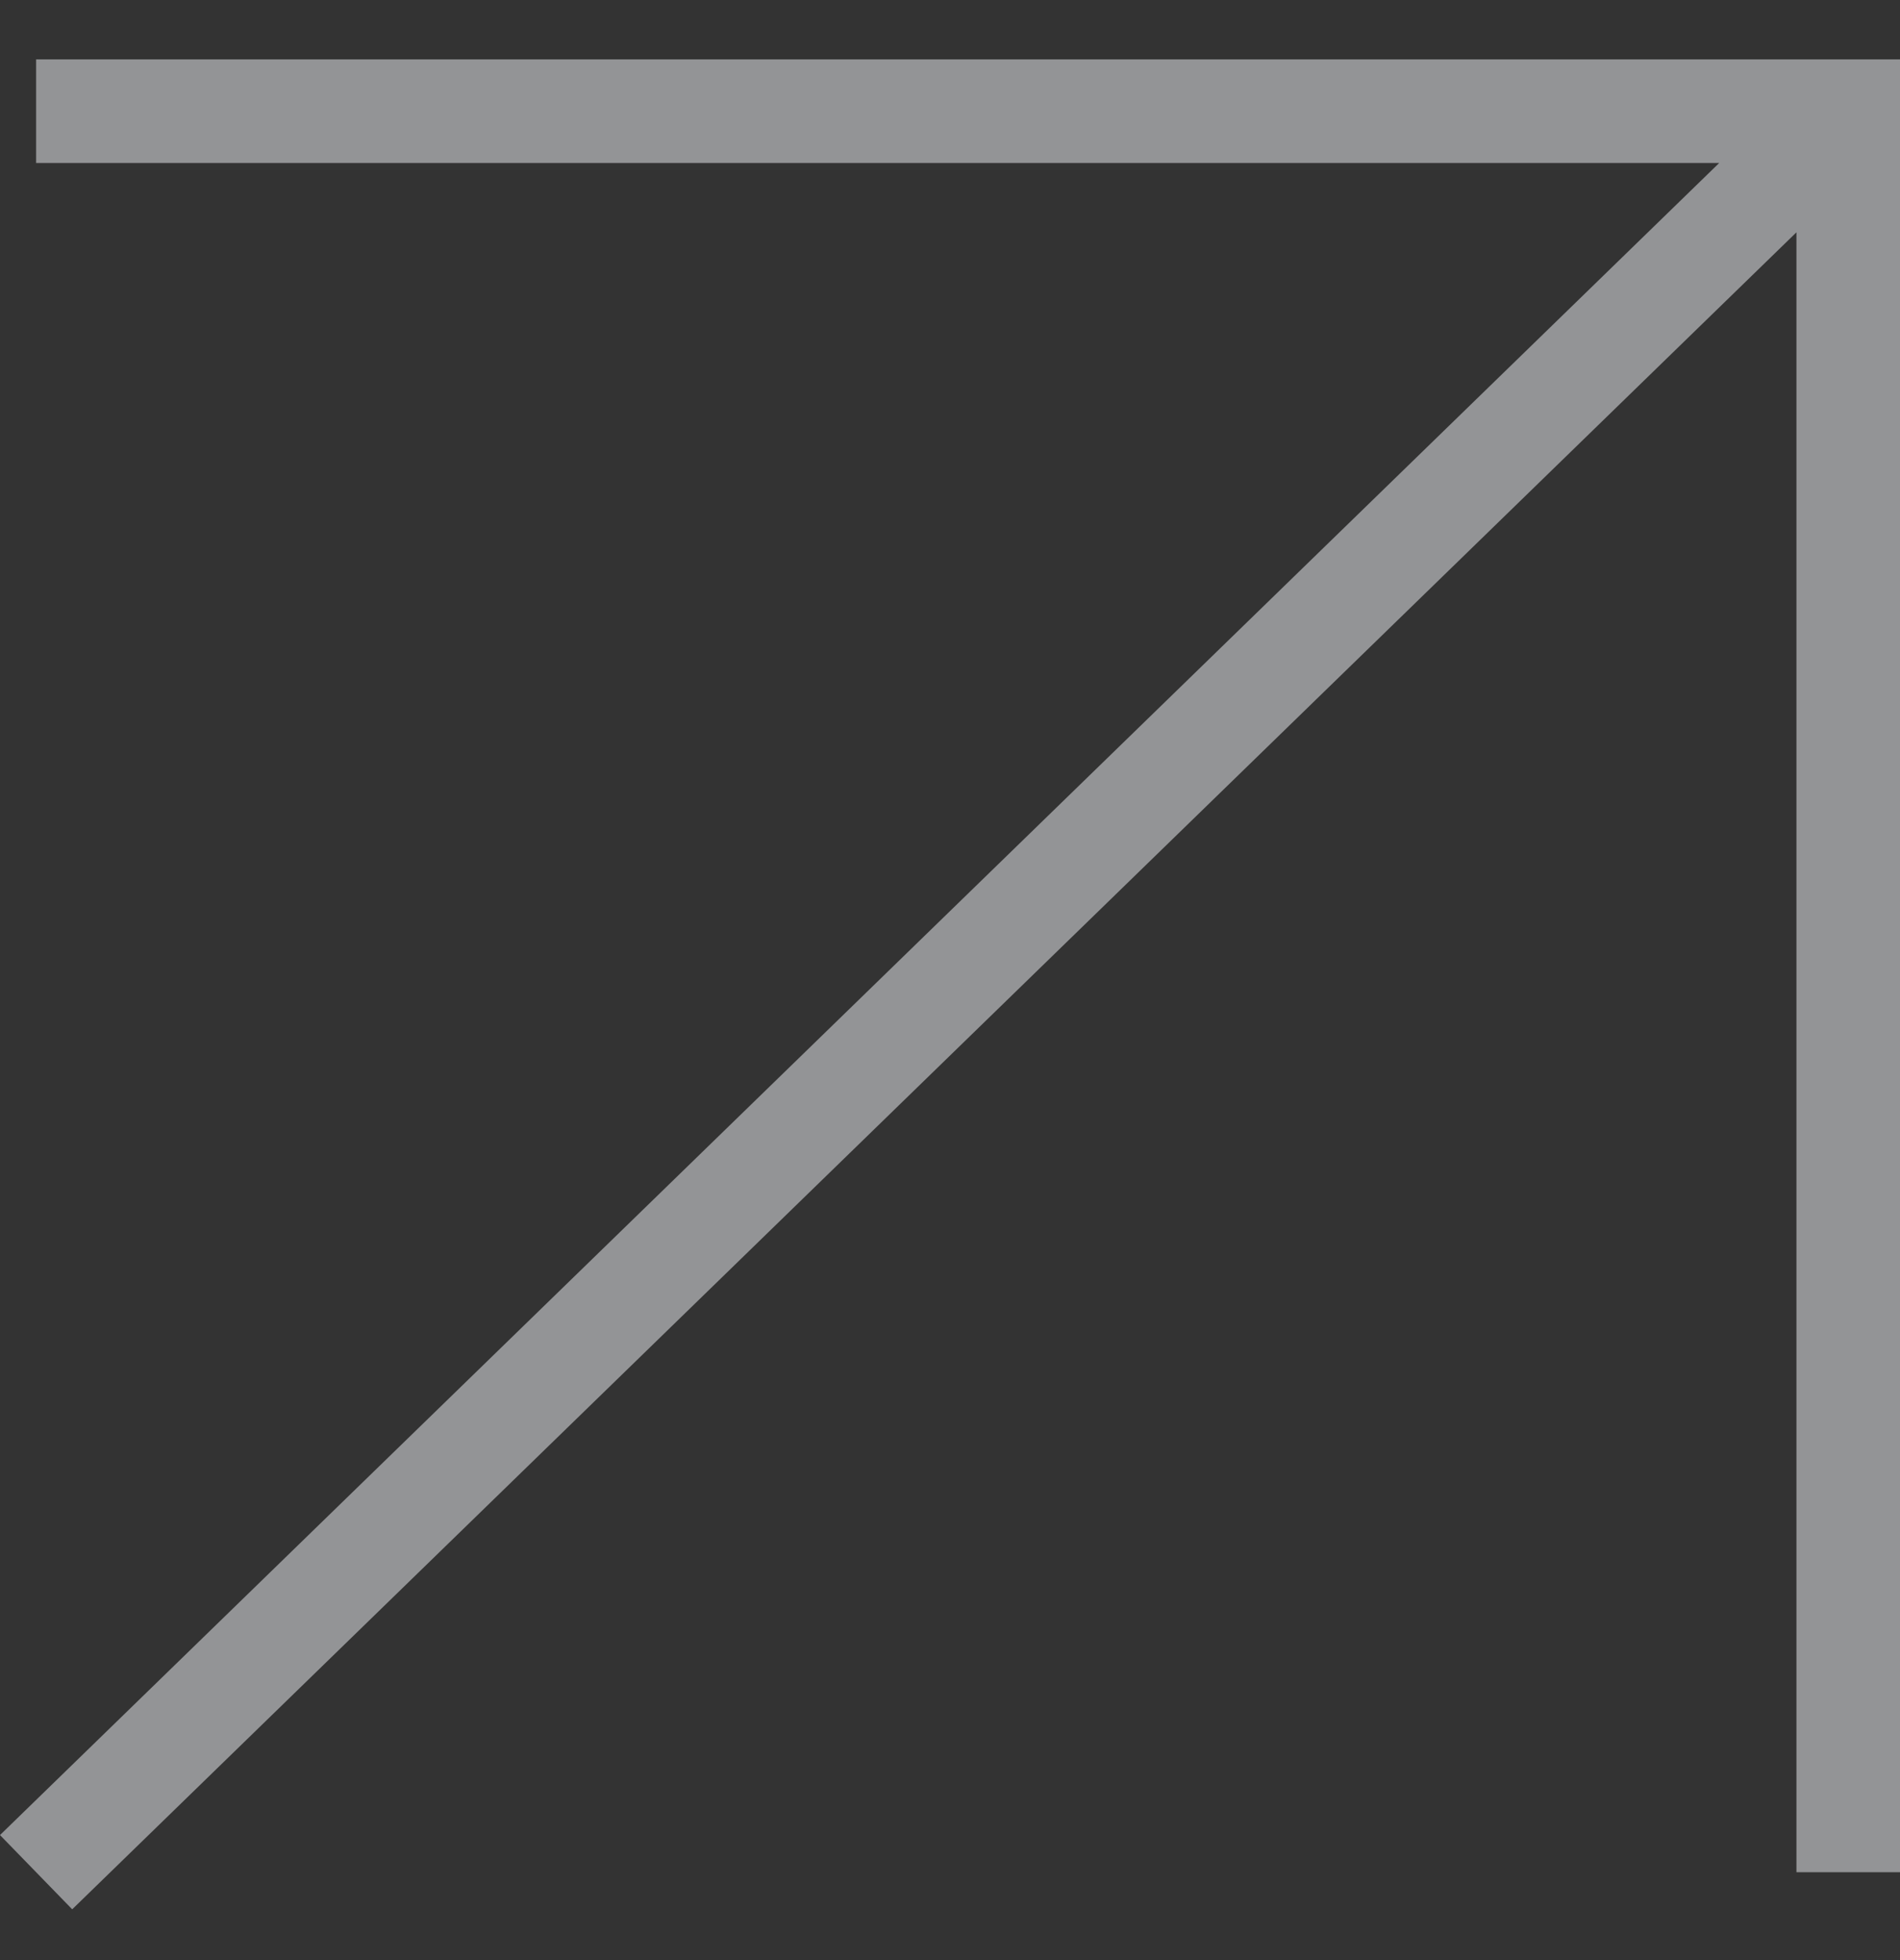<?xml version="1.0" encoding="utf-8"?>
<svg xmlns="http://www.w3.org/2000/svg" fill="none" height="100%" overflow="visible" preserveAspectRatio="none" style="display: block;" viewBox="0 0 32 33" width="100%">
<rect x="0" y="0" width="32" height="33" fill="#333333" stroke="none"/>
<g id="frame">
<path d="M32 1V2.216V31.52H30.256V3.911L1.216 32.145L-0 30.895L28.955 2.744L0.608 2.744L0.608 1L30.749 1L32 1Z" fill="#F4F6FB" fill-opacity="0.5" id="Arrow vector"/>
</g>
</svg>